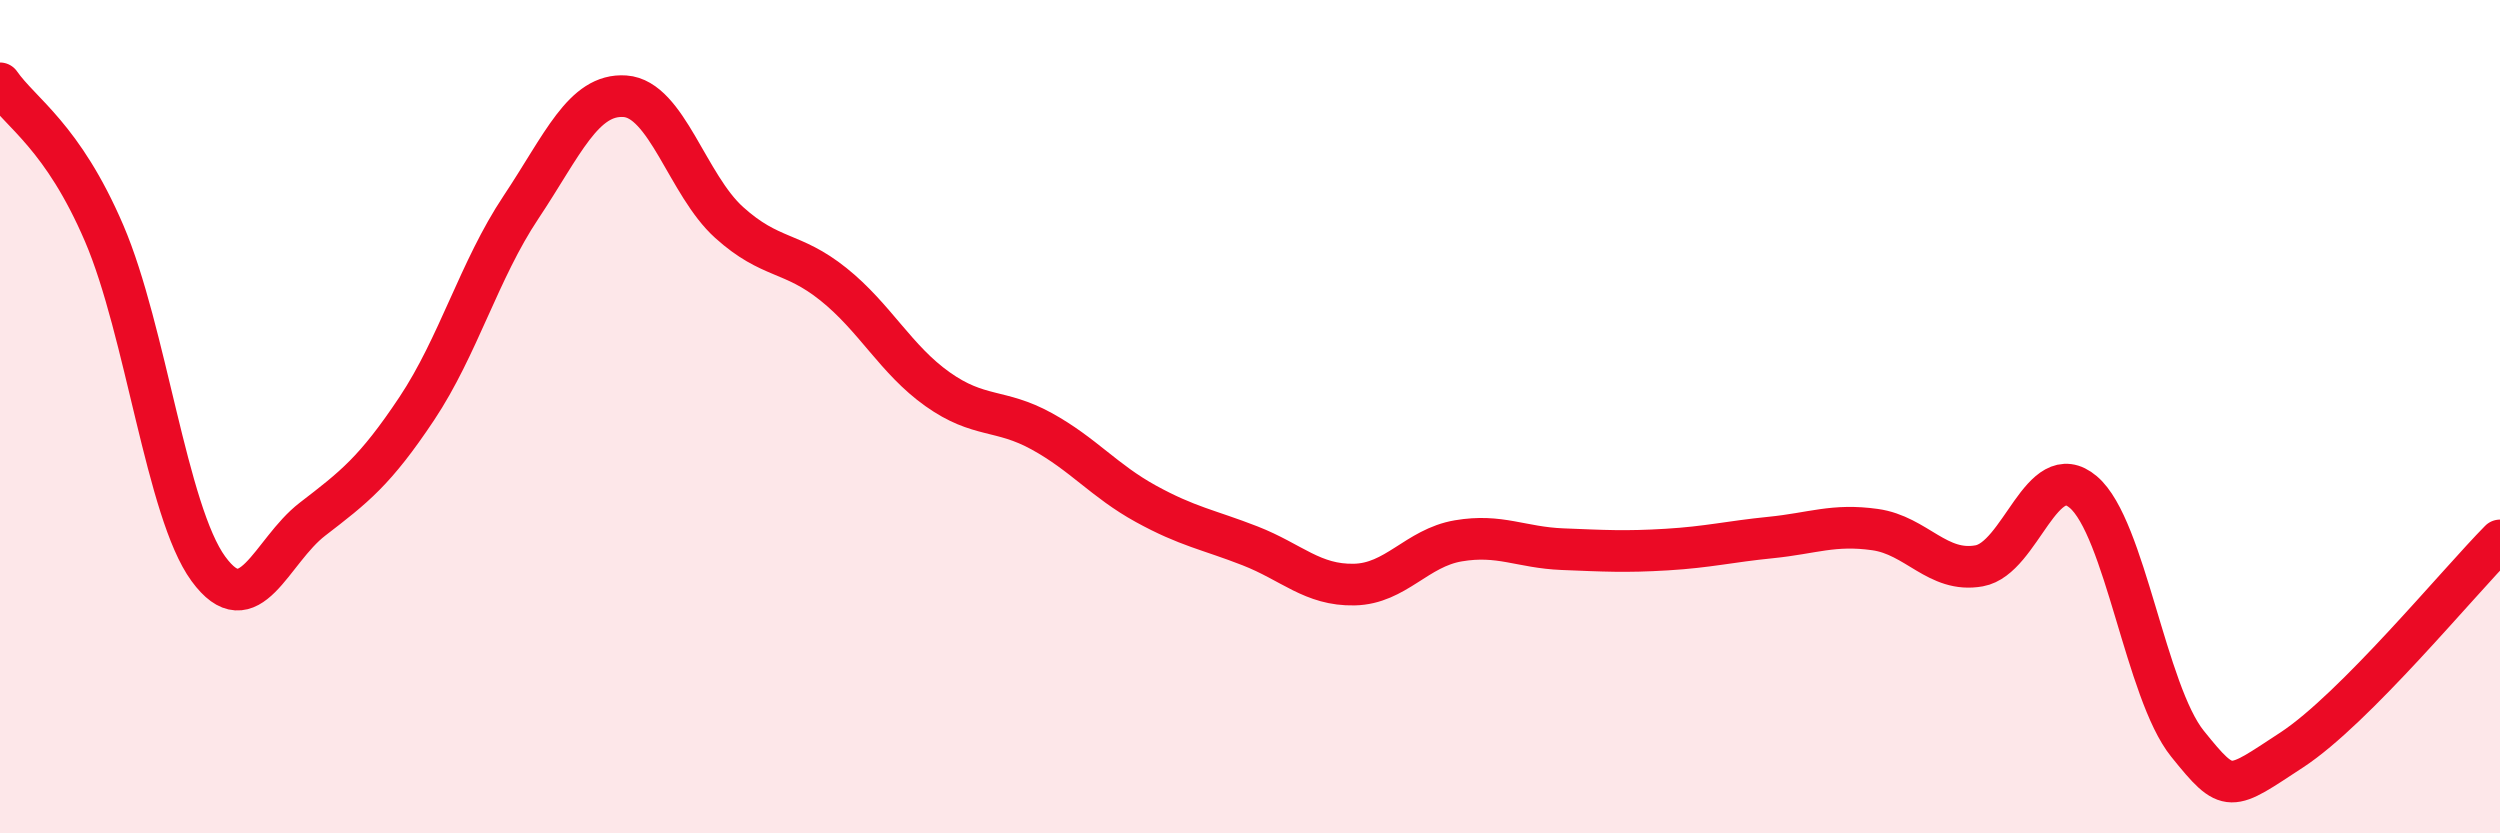 
    <svg width="60" height="20" viewBox="0 0 60 20" xmlns="http://www.w3.org/2000/svg">
      <path
        d="M 0,2 C 0.5,2.72 1.5,3.27 2.5,5.6 C 3.5,7.93 4,12.28 5,13.65 C 6,15.02 6.5,13.23 7.5,12.46 C 8.5,11.69 9,11.31 10,9.81 C 11,8.31 11.5,6.48 12.5,4.98 C 13.5,3.48 14,2.24 15,2.31 C 16,2.38 16.5,4.44 17.5,5.34 C 18.5,6.24 19,6.02 20,6.82 C 21,7.62 21.5,8.63 22.5,9.34 C 23.5,10.05 24,9.8 25,10.35 C 26,10.9 26.5,11.54 27.5,12.09 C 28.5,12.64 29,12.71 30,13.1 C 31,13.49 31.5,14.05 32.5,14.03 C 33.5,14.01 34,13.15 35,12.98 C 36,12.81 36.5,13.14 37.5,13.18 C 38.5,13.22 39,13.25 40,13.19 C 41,13.13 41.5,13 42.5,12.9 C 43.5,12.8 44,12.57 45,12.71 C 46,12.85 46.5,13.76 47.5,13.58 C 48.5,13.4 49,10.96 50,11.81 C 51,12.66 51.5,16.61 52.5,17.85 C 53.5,19.09 53.5,18.98 55,18 C 56.5,17.02 59,13.98 60,12.97L60 20L0 20Z"
        fill="#EB0A25"
        opacity="0.1"
        stroke-linecap="round"
        stroke-linejoin="round"
      />
      <path
        d="M 0,2 C 0.5,2.72 1.5,3.27 2.5,5.6 C 3.5,7.93 4,12.28 5,13.65 C 6,15.02 6.5,13.23 7.5,12.46 C 8.5,11.69 9,11.31 10,9.81 C 11,8.31 11.5,6.48 12.5,4.98 C 13.5,3.48 14,2.24 15,2.31 C 16,2.38 16.5,4.44 17.5,5.34 C 18.5,6.24 19,6.02 20,6.82 C 21,7.62 21.5,8.63 22.5,9.34 C 23.5,10.05 24,9.8 25,10.35 C 26,10.9 26.5,11.54 27.5,12.09 C 28.5,12.64 29,12.71 30,13.1 C 31,13.49 31.5,14.05 32.5,14.03 C 33.5,14.01 34,13.15 35,12.98 C 36,12.81 36.5,13.14 37.5,13.18 C 38.5,13.22 39,13.25 40,13.19 C 41,13.13 41.5,13 42.5,12.9 C 43.5,12.8 44,12.57 45,12.71 C 46,12.85 46.5,13.76 47.5,13.58 C 48.5,13.4 49,10.96 50,11.81 C 51,12.66 51.5,16.61 52.5,17.85 C 53.5,19.09 53.5,18.98 55,18 C 56.5,17.02 59,13.98 60,12.97"
        stroke="#EB0A25"
        stroke-width="1"
        fill="none"
        stroke-linecap="round"
        stroke-linejoin="round"
      />
    </svg>
  